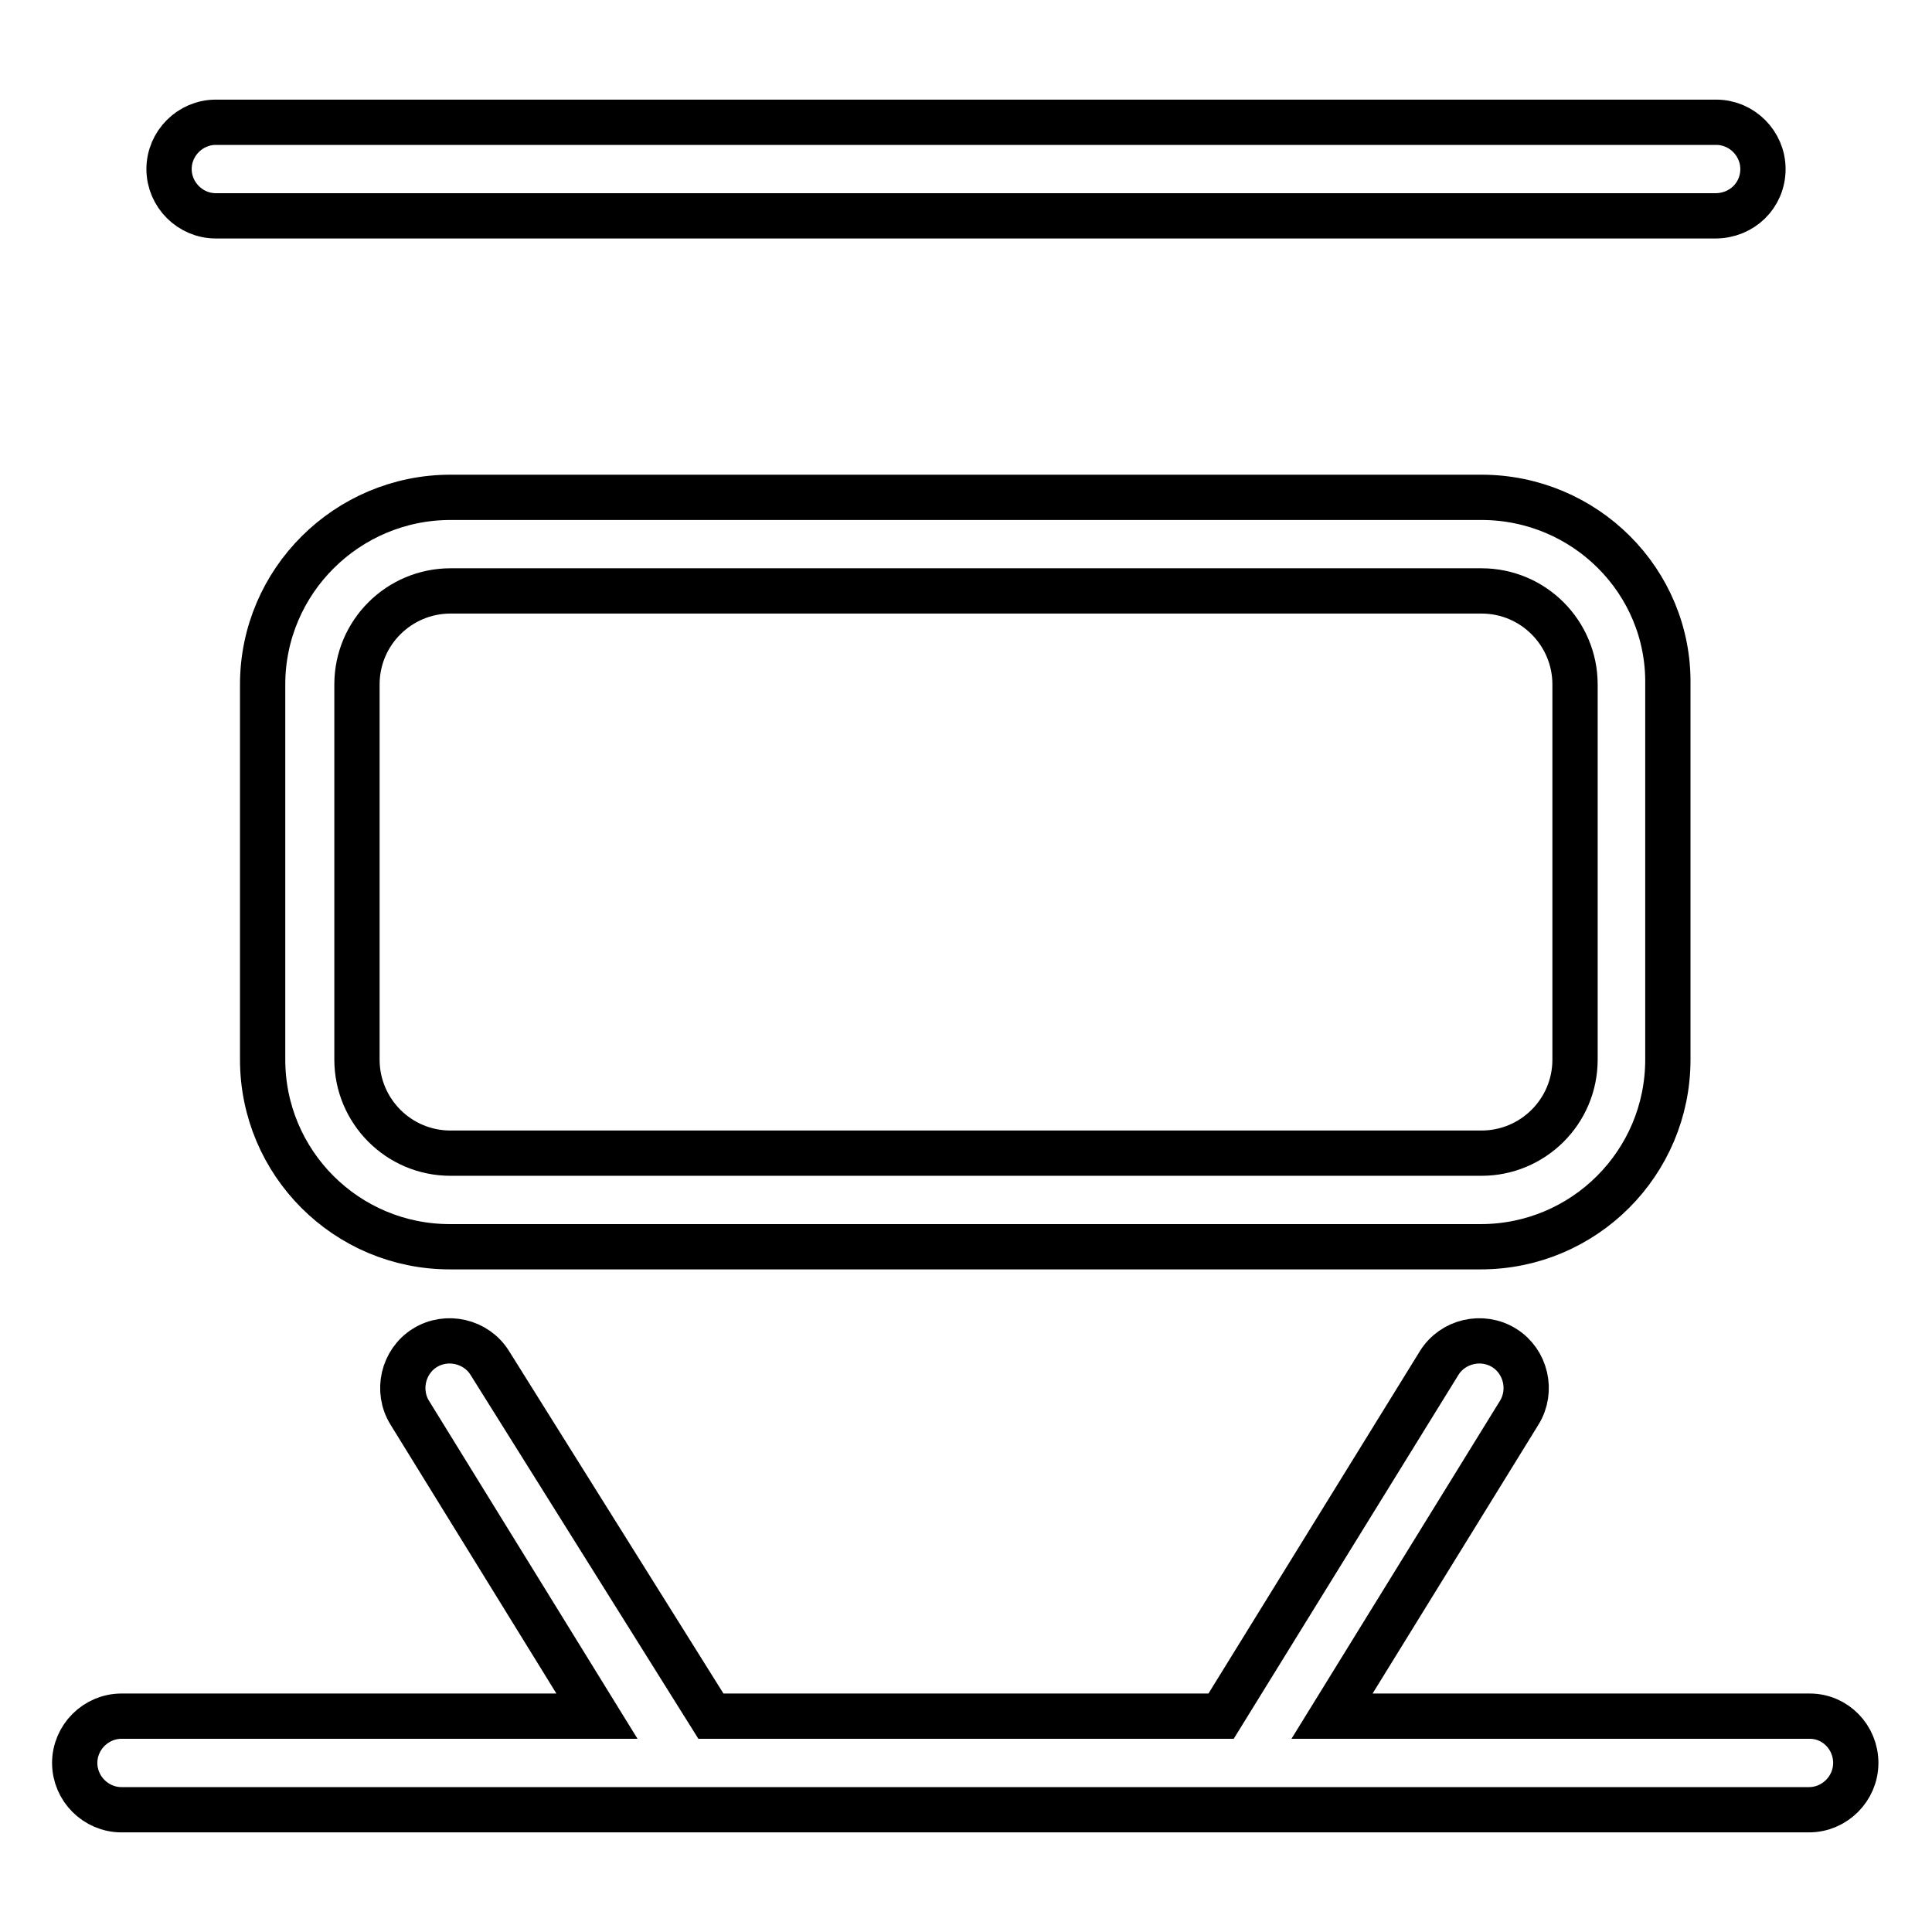 <?xml version="1.0" encoding="utf-8"?>
<!-- Svg Vector Icons : http://www.onlinewebfonts.com/icon -->
<!DOCTYPE svg PUBLIC "-//W3C//DTD SVG 1.1//EN" "http://www.w3.org/Graphics/SVG/1.1/DTD/svg11.dtd">
<svg version="1.1" xmlns="http://www.w3.org/2000/svg" xmlns:xlink="http://www.w3.org/1999/xlink" x="0px" y="0px" viewBox="0 0 256 256" enable-background="new 0 0 256 256" xml:space="preserve">
<g> <path stroke-width="6" fill-opacity="0" stroke="#000000"  d="M239.8,227.4h-63.3l24.8-40.2c1.8-2.9,0.9-6.8-2-8.6c-2.9-1.8-6.8-0.9-8.6,2l-28.9,46.8H94.2l-29.3-46.8 c-1.8-2.9-5.7-3.8-8.6-2c-2.9,1.8-3.8,5.7-2,8.6l24.8,40.2h-63c-3.4,0-6.2,2.8-6.2,6.2s2.8,6.2,6.2,6.2h223.6 c3.4,0,6.2-2.8,6.2-6.2S243.2,227.4,239.8,227.4z M196.3,65.9H59.7C46,65.9,34.8,77,34.8,90.7v49.7c0,13.7,11.1,24.8,24.8,24.8 h136.6c13.7,0,24.8-11.1,24.8-24.8V90.7C221.2,77,210,65.9,196.3,65.9z M208.7,140.4c0,6.9-5.6,12.4-12.4,12.4H59.7 c-6.9,0-12.4-5.6-12.4-12.4V90.7c0-6.9,5.6-12.4,12.4-12.4h136.6c6.9,0,12.4,5.6,12.4,12.4V140.4z M233.6,22.4 c0-3.4-2.8-6.2-6.2-6.2H28.6c-3.4,0-6.2,2.8-6.2,6.2s2.8,6.2,6.2,6.2h198.7C230.8,28.6,233.6,25.9,233.6,22.4z"/></g>
</svg>